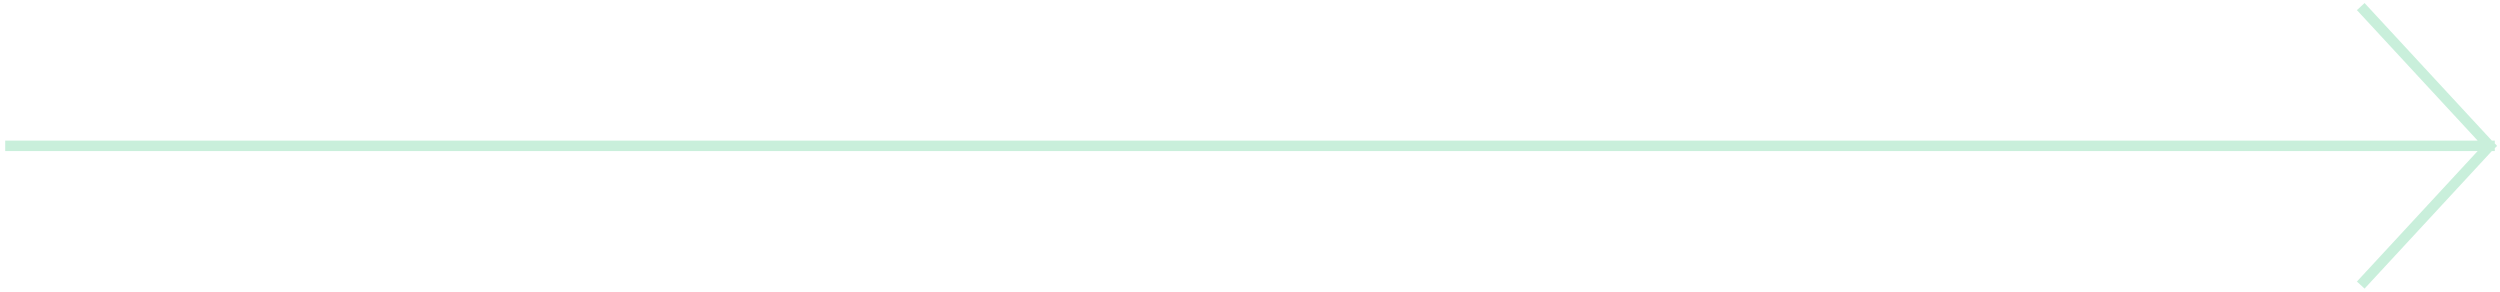 <?xml version="1.0" encoding="UTF-8"?> <svg xmlns="http://www.w3.org/2000/svg" width="240" height="28" viewBox="0 0 240 28" fill="none"><path d="M226.971 27L239 14M239 14L226.971 1M239 14L1 14" stroke="#4BC887" stroke-opacity="0.3" stroke-linecap="square" stroke-linejoin="round"></path></svg> 